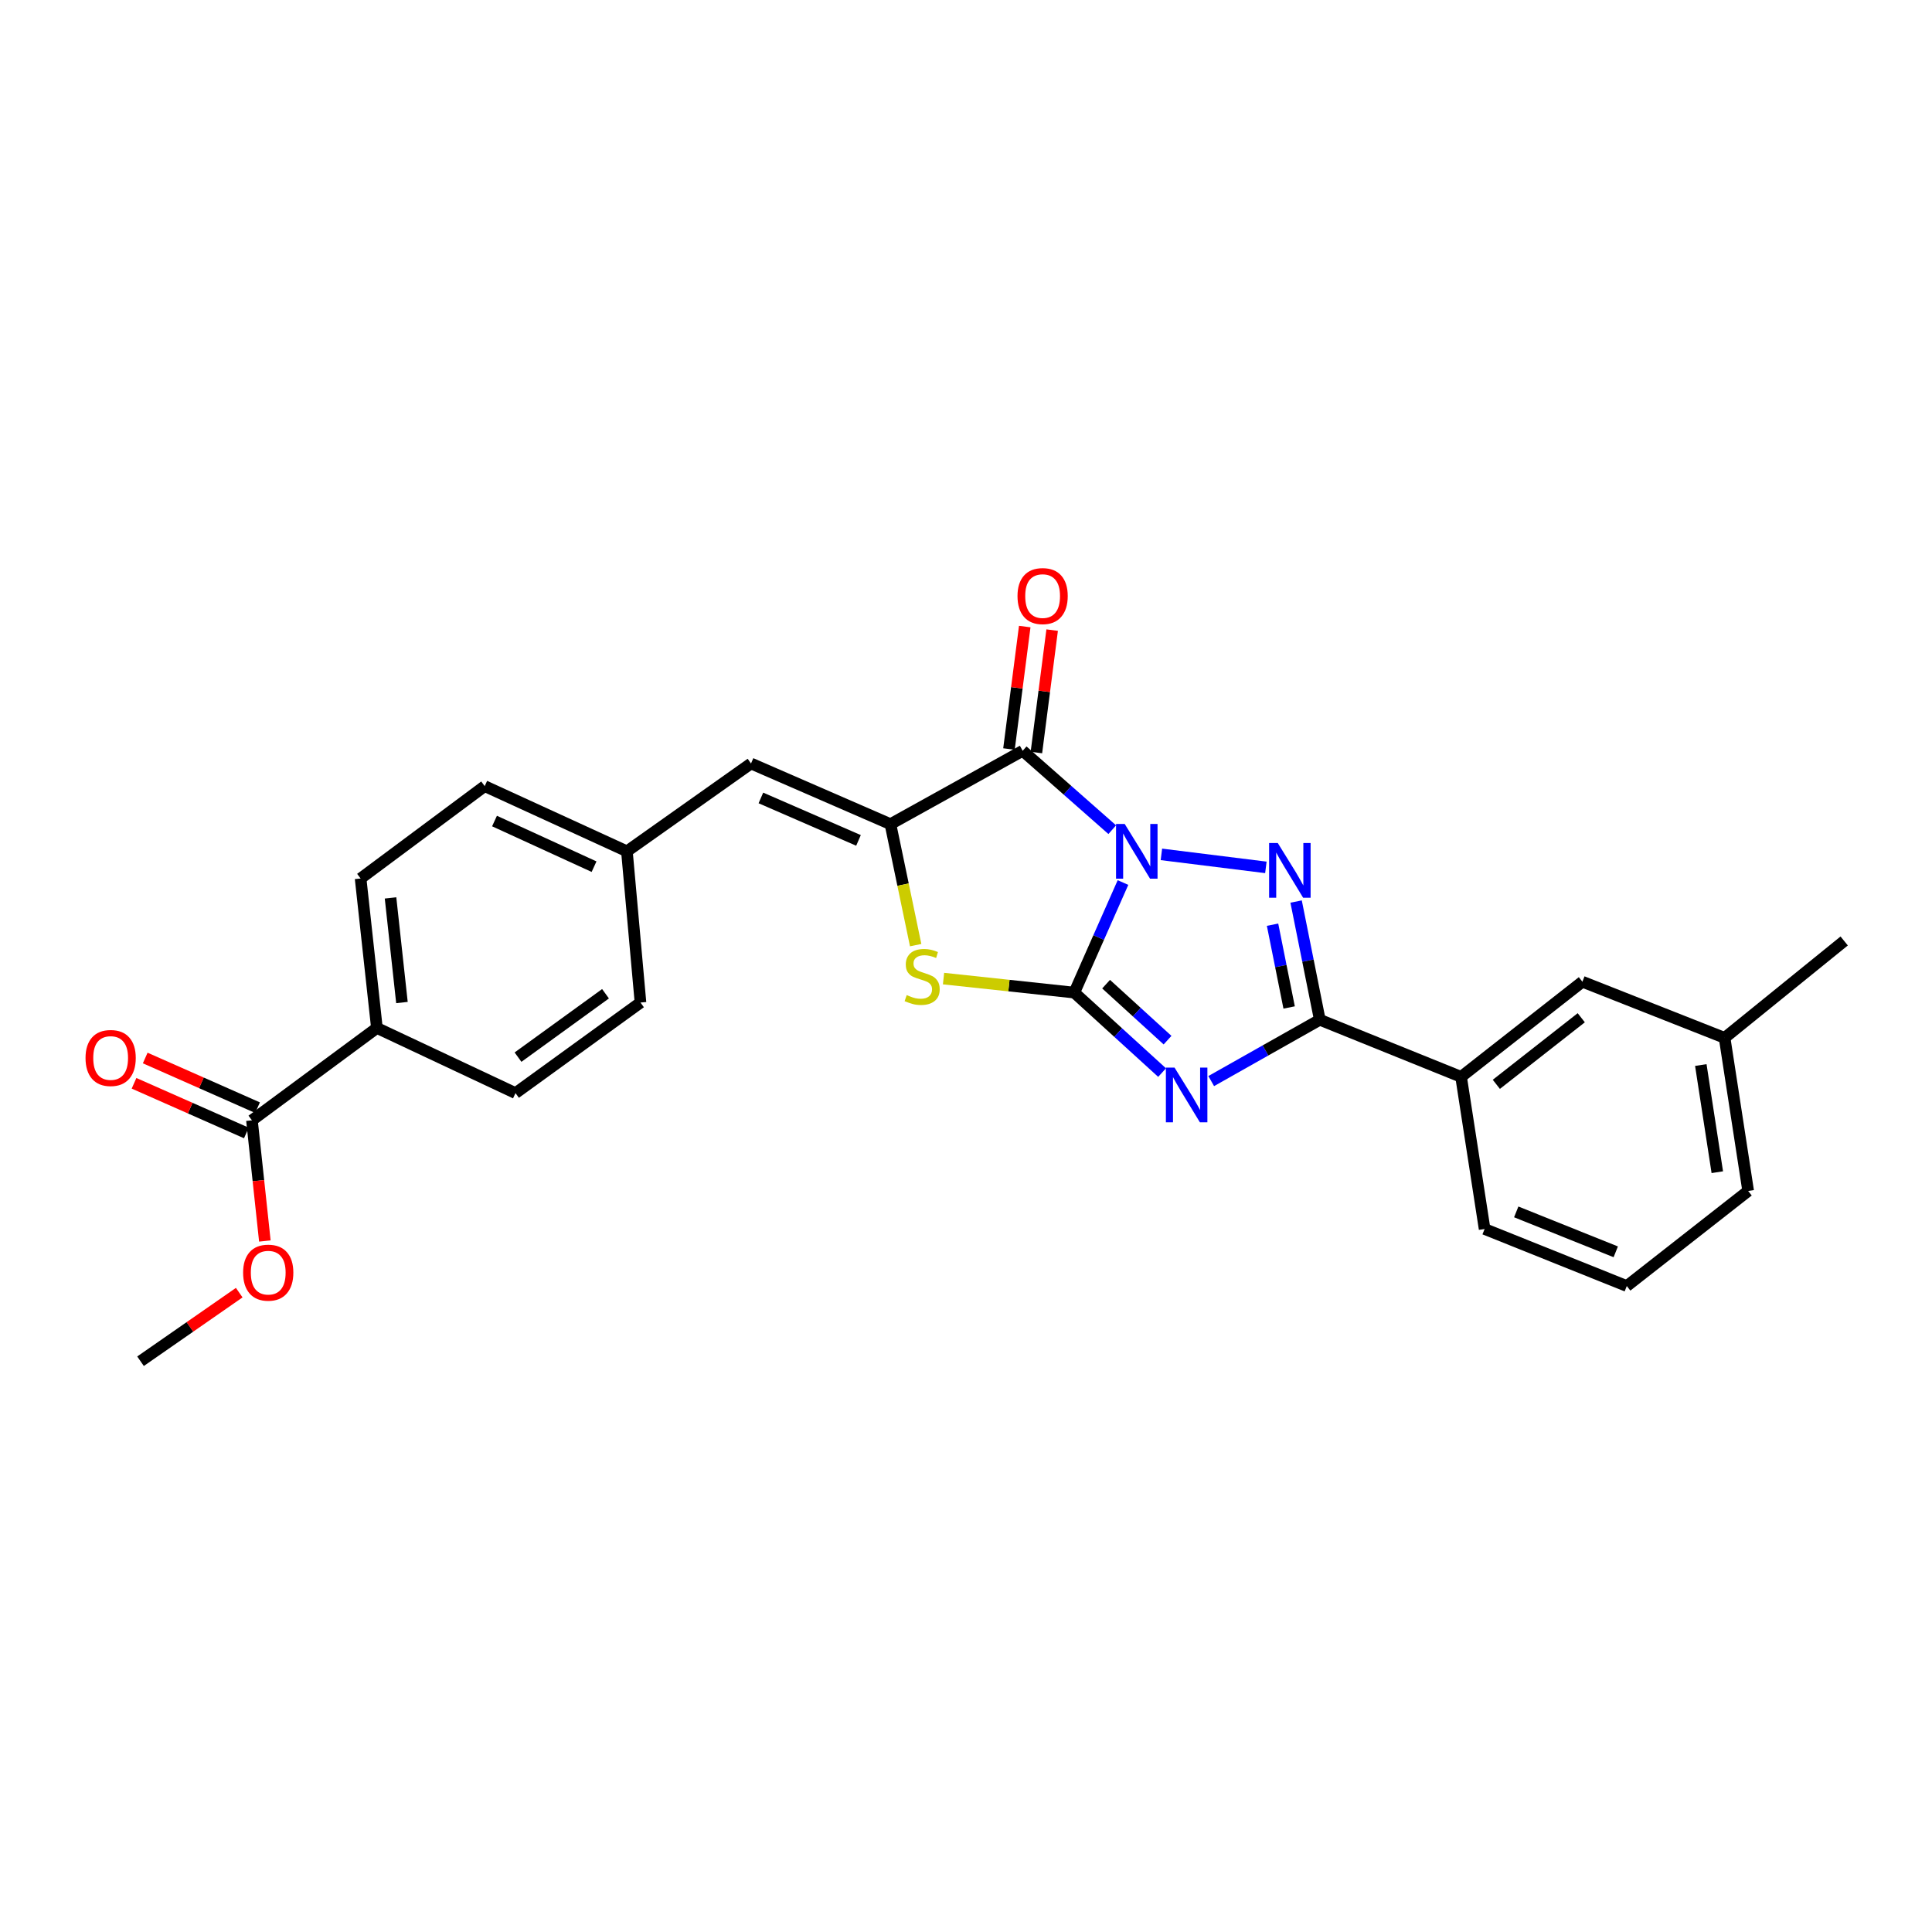 <?xml version='1.0' encoding='iso-8859-1'?>
<svg version='1.1' baseProfile='full'
              xmlns='http://www.w3.org/2000/svg'
                      xmlns:rdkit='http://www.rdkit.org/xml'
                      xmlns:xlink='http://www.w3.org/1999/xlink'
                  xml:space='preserve'
width='1000px' height='1000px' viewBox='0 0 1000 1000'>
<!-- END OF HEADER -->
<rect style='opacity:1.0;fill:#FFFFFF;stroke:none' width='1000' height='1000' x='0' y='0'> </rect>
<path class='bond-0' d='M 581.256,456.797 L 568.658,485.282' style='fill:none;fill-rule:evenodd;stroke:#0000FF;stroke-width:6px;stroke-linecap:butt;stroke-linejoin:miter;stroke-opacity:1' />
<path class='bond-0' d='M 568.658,485.282 L 556.06,513.767' style='fill:none;fill-rule:evenodd;stroke:#000000;stroke-width:6px;stroke-linecap:butt;stroke-linejoin:miter;stroke-opacity:1' />
<path class='bond-2' d='M 601.138,442.223 L 655.214,448.952' style='fill:none;fill-rule:evenodd;stroke:#0000FF;stroke-width:6px;stroke-linecap:butt;stroke-linejoin:miter;stroke-opacity:1' />
<path class='bond-3' d='M 575.694,429.443 L 552.516,409.023' style='fill:none;fill-rule:evenodd;stroke:#0000FF;stroke-width:6px;stroke-linecap:butt;stroke-linejoin:miter;stroke-opacity:1' />
<path class='bond-3' d='M 552.516,409.023 L 529.338,388.602' style='fill:none;fill-rule:evenodd;stroke:#000000;stroke-width:6px;stroke-linecap:butt;stroke-linejoin:miter;stroke-opacity:1' />
<path class='bond-1' d='M 556.06,513.767 L 578.777,534.468' style='fill:none;fill-rule:evenodd;stroke:#000000;stroke-width:6px;stroke-linecap:butt;stroke-linejoin:miter;stroke-opacity:1' />
<path class='bond-1' d='M 578.777,534.468 L 601.495,555.17' style='fill:none;fill-rule:evenodd;stroke:#0000FF;stroke-width:6px;stroke-linecap:butt;stroke-linejoin:miter;stroke-opacity:1' />
<path class='bond-1' d='M 572.514,509.399 L 588.416,523.891' style='fill:none;fill-rule:evenodd;stroke:#000000;stroke-width:6px;stroke-linecap:butt;stroke-linejoin:miter;stroke-opacity:1' />
<path class='bond-1' d='M 588.416,523.891 L 604.319,538.382' style='fill:none;fill-rule:evenodd;stroke:#0000FF;stroke-width:6px;stroke-linecap:butt;stroke-linejoin:miter;stroke-opacity:1' />
<path class='bond-6' d='M 556.06,513.767 L 522.215,510.141' style='fill:none;fill-rule:evenodd;stroke:#000000;stroke-width:6px;stroke-linecap:butt;stroke-linejoin:miter;stroke-opacity:1' />
<path class='bond-6' d='M 522.215,510.141 L 488.37,506.516' style='fill:none;fill-rule:evenodd;stroke:#CCCC00;stroke-width:6px;stroke-linecap:butt;stroke-linejoin:miter;stroke-opacity:1' />
<path class='bond-26' d='M 626.92,559.567 L 655.022,543.699' style='fill:none;fill-rule:evenodd;stroke:#0000FF;stroke-width:6px;stroke-linecap:butt;stroke-linejoin:miter;stroke-opacity:1' />
<path class='bond-26' d='M 655.022,543.699 L 683.124,527.831' style='fill:none;fill-rule:evenodd;stroke:#000000;stroke-width:6px;stroke-linecap:butt;stroke-linejoin:miter;stroke-opacity:1' />
<path class='bond-4' d='M 670.861,466.629 L 676.993,497.23' style='fill:none;fill-rule:evenodd;stroke:#0000FF;stroke-width:6px;stroke-linecap:butt;stroke-linejoin:miter;stroke-opacity:1' />
<path class='bond-4' d='M 676.993,497.23 L 683.124,527.831' style='fill:none;fill-rule:evenodd;stroke:#000000;stroke-width:6px;stroke-linecap:butt;stroke-linejoin:miter;stroke-opacity:1' />
<path class='bond-4' d='M 658.669,478.621 L 662.961,500.042' style='fill:none;fill-rule:evenodd;stroke:#0000FF;stroke-width:6px;stroke-linecap:butt;stroke-linejoin:miter;stroke-opacity:1' />
<path class='bond-4' d='M 662.961,500.042 L 667.253,521.462' style='fill:none;fill-rule:evenodd;stroke:#000000;stroke-width:6px;stroke-linecap:butt;stroke-linejoin:miter;stroke-opacity:1' />
<path class='bond-5' d='M 529.338,388.602 L 460.893,426.582' style='fill:none;fill-rule:evenodd;stroke:#000000;stroke-width:6px;stroke-linecap:butt;stroke-linejoin:miter;stroke-opacity:1' />
<path class='bond-10' d='M 536.435,389.516 L 540.515,357.828' style='fill:none;fill-rule:evenodd;stroke:#000000;stroke-width:6px;stroke-linecap:butt;stroke-linejoin:miter;stroke-opacity:1' />
<path class='bond-10' d='M 540.515,357.828 L 544.594,326.14' style='fill:none;fill-rule:evenodd;stroke:#FF0000;stroke-width:6px;stroke-linecap:butt;stroke-linejoin:miter;stroke-opacity:1' />
<path class='bond-10' d='M 522.241,387.689 L 526.321,356.001' style='fill:none;fill-rule:evenodd;stroke:#000000;stroke-width:6px;stroke-linecap:butt;stroke-linejoin:miter;stroke-opacity:1' />
<path class='bond-10' d='M 526.321,356.001 L 530.401,324.313' style='fill:none;fill-rule:evenodd;stroke:#FF0000;stroke-width:6px;stroke-linecap:butt;stroke-linejoin:miter;stroke-opacity:1' />
<path class='bond-8' d='M 683.124,527.831 L 756.253,557.375' style='fill:none;fill-rule:evenodd;stroke:#000000;stroke-width:6px;stroke-linecap:butt;stroke-linejoin:miter;stroke-opacity:1' />
<path class='bond-7' d='M 460.893,426.582 L 388.718,395.178' style='fill:none;fill-rule:evenodd;stroke:#000000;stroke-width:6px;stroke-linecap:butt;stroke-linejoin:miter;stroke-opacity:1' />
<path class='bond-7' d='M 444.357,434.994 L 393.834,413.011' style='fill:none;fill-rule:evenodd;stroke:#000000;stroke-width:6px;stroke-linecap:butt;stroke-linejoin:miter;stroke-opacity:1' />
<path class='bond-27' d='M 460.893,426.582 L 467.42,457.891' style='fill:none;fill-rule:evenodd;stroke:#000000;stroke-width:6px;stroke-linecap:butt;stroke-linejoin:miter;stroke-opacity:1' />
<path class='bond-27' d='M 467.42,457.891 L 473.947,489.2' style='fill:none;fill-rule:evenodd;stroke:#CCCC00;stroke-width:6px;stroke-linecap:butt;stroke-linejoin:miter;stroke-opacity:1' />
<path class='bond-14' d='M 388.718,395.178 L 324.486,440.638' style='fill:none;fill-rule:evenodd;stroke:#000000;stroke-width:6px;stroke-linecap:butt;stroke-linejoin:miter;stroke-opacity:1' />
<path class='bond-12' d='M 756.253,557.375 L 819.046,508.138' style='fill:none;fill-rule:evenodd;stroke:#000000;stroke-width:6px;stroke-linecap:butt;stroke-linejoin:miter;stroke-opacity:1' />
<path class='bond-12' d='M 774.502,561.251 L 818.457,526.785' style='fill:none;fill-rule:evenodd;stroke:#000000;stroke-width:6px;stroke-linecap:butt;stroke-linejoin:miter;stroke-opacity:1' />
<path class='bond-21' d='M 756.253,557.375 L 768.433,636.125' style='fill:none;fill-rule:evenodd;stroke:#000000;stroke-width:6px;stroke-linecap:butt;stroke-linejoin:miter;stroke-opacity:1' />
<path class='bond-9' d='M 130.407,579.875 L 195.084,532.069' style='fill:none;fill-rule:evenodd;stroke:#000000;stroke-width:6px;stroke-linecap:butt;stroke-linejoin:miter;stroke-opacity:1' />
<path class='bond-13' d='M 133.301,573.331 L 104.233,560.476' style='fill:none;fill-rule:evenodd;stroke:#000000;stroke-width:6px;stroke-linecap:butt;stroke-linejoin:miter;stroke-opacity:1' />
<path class='bond-13' d='M 104.233,560.476 L 75.164,547.621' style='fill:none;fill-rule:evenodd;stroke:#FF0000;stroke-width:6px;stroke-linecap:butt;stroke-linejoin:miter;stroke-opacity:1' />
<path class='bond-13' d='M 127.513,586.419 L 98.445,573.564' style='fill:none;fill-rule:evenodd;stroke:#000000;stroke-width:6px;stroke-linecap:butt;stroke-linejoin:miter;stroke-opacity:1' />
<path class='bond-13' d='M 98.445,573.564 L 69.376,560.71' style='fill:none;fill-rule:evenodd;stroke:#FF0000;stroke-width:6px;stroke-linecap:butt;stroke-linejoin:miter;stroke-opacity:1' />
<path class='bond-17' d='M 130.407,579.875 L 133.749,611.107' style='fill:none;fill-rule:evenodd;stroke:#000000;stroke-width:6px;stroke-linecap:butt;stroke-linejoin:miter;stroke-opacity:1' />
<path class='bond-17' d='M 133.749,611.107 L 137.091,642.34' style='fill:none;fill-rule:evenodd;stroke:#FF0000;stroke-width:6px;stroke-linecap:butt;stroke-linejoin:miter;stroke-opacity:1' />
<path class='bond-11' d='M 195.084,532.069 L 186.649,454.703' style='fill:none;fill-rule:evenodd;stroke:#000000;stroke-width:6px;stroke-linecap:butt;stroke-linejoin:miter;stroke-opacity:1' />
<path class='bond-11' d='M 208.046,518.913 L 202.141,464.756' style='fill:none;fill-rule:evenodd;stroke:#000000;stroke-width:6px;stroke-linecap:butt;stroke-linejoin:miter;stroke-opacity:1' />
<path class='bond-28' d='M 195.084,532.069 L 266.821,565.795' style='fill:none;fill-rule:evenodd;stroke:#000000;stroke-width:6px;stroke-linecap:butt;stroke-linejoin:miter;stroke-opacity:1' />
<path class='bond-20' d='M 819.046,508.138 L 892.651,537.197' style='fill:none;fill-rule:evenodd;stroke:#000000;stroke-width:6px;stroke-linecap:butt;stroke-linejoin:miter;stroke-opacity:1' />
<path class='bond-18' d='M 324.486,440.638 L 331.514,518.919' style='fill:none;fill-rule:evenodd;stroke:#000000;stroke-width:6px;stroke-linecap:butt;stroke-linejoin:miter;stroke-opacity:1' />
<path class='bond-19' d='M 324.486,440.638 L 250.881,406.897' style='fill:none;fill-rule:evenodd;stroke:#000000;stroke-width:6px;stroke-linecap:butt;stroke-linejoin:miter;stroke-opacity:1' />
<path class='bond-19' d='M 307.482,448.586 L 255.958,424.967' style='fill:none;fill-rule:evenodd;stroke:#000000;stroke-width:6px;stroke-linecap:butt;stroke-linejoin:miter;stroke-opacity:1' />
<path class='bond-15' d='M 186.649,454.703 L 250.881,406.897' style='fill:none;fill-rule:evenodd;stroke:#000000;stroke-width:6px;stroke-linecap:butt;stroke-linejoin:miter;stroke-opacity:1' />
<path class='bond-16' d='M 266.821,565.795 L 331.514,518.919' style='fill:none;fill-rule:evenodd;stroke:#000000;stroke-width:6px;stroke-linecap:butt;stroke-linejoin:miter;stroke-opacity:1' />
<path class='bond-16' d='M 268.128,547.175 L 313.414,514.362' style='fill:none;fill-rule:evenodd;stroke:#000000;stroke-width:6px;stroke-linecap:butt;stroke-linejoin:miter;stroke-opacity:1' />
<path class='bond-25' d='M 123.822,669.072 L 98.278,686.821' style='fill:none;fill-rule:evenodd;stroke:#FF0000;stroke-width:6px;stroke-linecap:butt;stroke-linejoin:miter;stroke-opacity:1' />
<path class='bond-25' d='M 98.278,686.821 L 72.734,704.57' style='fill:none;fill-rule:evenodd;stroke:#000000;stroke-width:6px;stroke-linecap:butt;stroke-linejoin:miter;stroke-opacity:1' />
<path class='bond-24' d='M 892.651,537.197 L 954.545,487.045' style='fill:none;fill-rule:evenodd;stroke:#000000;stroke-width:6px;stroke-linecap:butt;stroke-linejoin:miter;stroke-opacity:1' />
<path class='bond-29' d='M 892.651,537.197 L 904.847,616.439' style='fill:none;fill-rule:evenodd;stroke:#000000;stroke-width:6px;stroke-linecap:butt;stroke-linejoin:miter;stroke-opacity:1' />
<path class='bond-29' d='M 880.336,551.26 L 888.873,606.73' style='fill:none;fill-rule:evenodd;stroke:#000000;stroke-width:6px;stroke-linecap:butt;stroke-linejoin:miter;stroke-opacity:1' />
<path class='bond-22' d='M 768.433,636.125 L 842.022,665.653' style='fill:none;fill-rule:evenodd;stroke:#000000;stroke-width:6px;stroke-linecap:butt;stroke-linejoin:miter;stroke-opacity:1' />
<path class='bond-22' d='M 784.8,627.272 L 836.313,647.942' style='fill:none;fill-rule:evenodd;stroke:#000000;stroke-width:6px;stroke-linecap:butt;stroke-linejoin:miter;stroke-opacity:1' />
<path class='bond-23' d='M 842.022,665.653 L 904.847,616.439' style='fill:none;fill-rule:evenodd;stroke:#000000;stroke-width:6px;stroke-linecap:butt;stroke-linejoin:miter;stroke-opacity:1' />
<path  class='atom-0' d='M 582.142 426.478
L 591.422 441.478
Q 592.342 442.958, 593.822 445.638
Q 595.302 448.318, 595.382 448.478
L 595.382 426.478
L 599.142 426.478
L 599.142 454.798
L 595.262 454.798
L 585.302 438.398
Q 584.142 436.478, 582.902 434.278
Q 581.702 432.078, 581.342 431.398
L 581.342 454.798
L 577.662 454.798
L 577.662 426.478
L 582.142 426.478
' fill='#0000FF'/>
<path  class='atom-2' d='M 607.942 552.589
L 617.222 567.589
Q 618.142 569.069, 619.622 571.749
Q 621.102 574.429, 621.182 574.589
L 621.182 552.589
L 624.942 552.589
L 624.942 580.909
L 621.062 580.909
L 611.102 564.509
Q 609.942 562.589, 608.702 560.389
Q 607.502 558.189, 607.142 557.509
L 607.142 580.909
L 603.462 580.909
L 603.462 552.589
L 607.942 552.589
' fill='#0000FF'/>
<path  class='atom-3' d='M 661.369 436.337
L 670.649 451.337
Q 671.569 452.817, 673.049 455.497
Q 674.529 458.177, 674.609 458.337
L 674.609 436.337
L 678.369 436.337
L 678.369 464.657
L 674.489 464.657
L 664.529 448.257
Q 663.369 446.337, 662.129 444.137
Q 660.929 441.937, 660.569 441.257
L 660.569 464.657
L 656.889 464.657
L 656.889 436.337
L 661.369 436.337
' fill='#0000FF'/>
<path  class='atom-7' d='M 469.31 515.051
Q 469.63 515.171, 470.95 515.731
Q 472.27 516.291, 473.71 516.651
Q 475.19 516.971, 476.63 516.971
Q 479.31 516.971, 480.87 515.691
Q 482.43 514.371, 482.43 512.091
Q 482.43 510.531, 481.63 509.571
Q 480.87 508.611, 479.67 508.091
Q 478.47 507.571, 476.47 506.971
Q 473.95 506.211, 472.43 505.491
Q 470.95 504.771, 469.87 503.251
Q 468.83 501.731, 468.83 499.171
Q 468.83 495.611, 471.23 493.411
Q 473.67 491.211, 478.47 491.211
Q 481.75 491.211, 485.47 492.771
L 484.55 495.851
Q 481.15 494.451, 478.59 494.451
Q 475.83 494.451, 474.31 495.611
Q 472.79 496.731, 472.83 498.691
Q 472.83 500.211, 473.59 501.131
Q 474.39 502.051, 475.51 502.571
Q 476.67 503.091, 478.59 503.691
Q 481.15 504.491, 482.67 505.291
Q 484.19 506.091, 485.27 507.731
Q 486.39 509.331, 486.39 512.091
Q 486.39 516.011, 483.75 518.131
Q 481.15 520.211, 476.79 520.211
Q 474.27 520.211, 472.35 519.651
Q 470.47 519.131, 468.23 518.211
L 469.31 515.051
' fill='#CCCC00'/>
<path  class='atom-11' d='M 526.658 308.526
Q 526.658 301.726, 530.018 297.926
Q 533.378 294.126, 539.658 294.126
Q 545.938 294.126, 549.298 297.926
Q 552.658 301.726, 552.658 308.526
Q 552.658 315.406, 549.258 319.326
Q 545.858 323.206, 539.658 323.206
Q 533.418 323.206, 530.018 319.326
Q 526.658 315.446, 526.658 308.526
M 539.658 320.006
Q 543.978 320.006, 546.298 317.126
Q 548.658 314.206, 548.658 308.526
Q 548.658 302.966, 546.298 300.166
Q 543.978 297.326, 539.658 297.326
Q 535.338 297.326, 532.978 300.126
Q 530.658 302.926, 530.658 308.526
Q 530.658 314.246, 532.978 317.126
Q 535.338 320.006, 539.658 320.006
' fill='#FF0000'/>
<path  class='atom-14' d='M 44.271 547.612
Q 44.271 540.812, 47.631 537.012
Q 50.991 533.212, 57.271 533.212
Q 63.551 533.212, 66.911 537.012
Q 70.271 540.812, 70.271 547.612
Q 70.271 554.492, 66.871 558.412
Q 63.471 562.292, 57.271 562.292
Q 51.031 562.292, 47.631 558.412
Q 44.271 554.532, 44.271 547.612
M 57.271 559.092
Q 61.591 559.092, 63.911 556.212
Q 66.271 553.292, 66.271 547.612
Q 66.271 542.052, 63.911 539.252
Q 61.591 536.412, 57.271 536.412
Q 52.951 536.412, 50.591 539.212
Q 48.271 542.012, 48.271 547.612
Q 48.271 553.332, 50.591 556.212
Q 52.951 559.092, 57.271 559.092
' fill='#FF0000'/>
<path  class='atom-18' d='M 125.835 658.72
Q 125.835 651.92, 129.195 648.12
Q 132.555 644.32, 138.835 644.32
Q 145.115 644.32, 148.475 648.12
Q 151.835 651.92, 151.835 658.72
Q 151.835 665.6, 148.435 669.52
Q 145.035 673.4, 138.835 673.4
Q 132.595 673.4, 129.195 669.52
Q 125.835 665.64, 125.835 658.72
M 138.835 670.2
Q 143.155 670.2, 145.475 667.32
Q 147.835 664.4, 147.835 658.72
Q 147.835 653.16, 145.475 650.36
Q 143.155 647.52, 138.835 647.52
Q 134.515 647.52, 132.155 650.32
Q 129.835 653.12, 129.835 658.72
Q 129.835 664.44, 132.155 667.32
Q 134.515 670.2, 138.835 670.2
' fill='#FF0000'/>
</svg>
